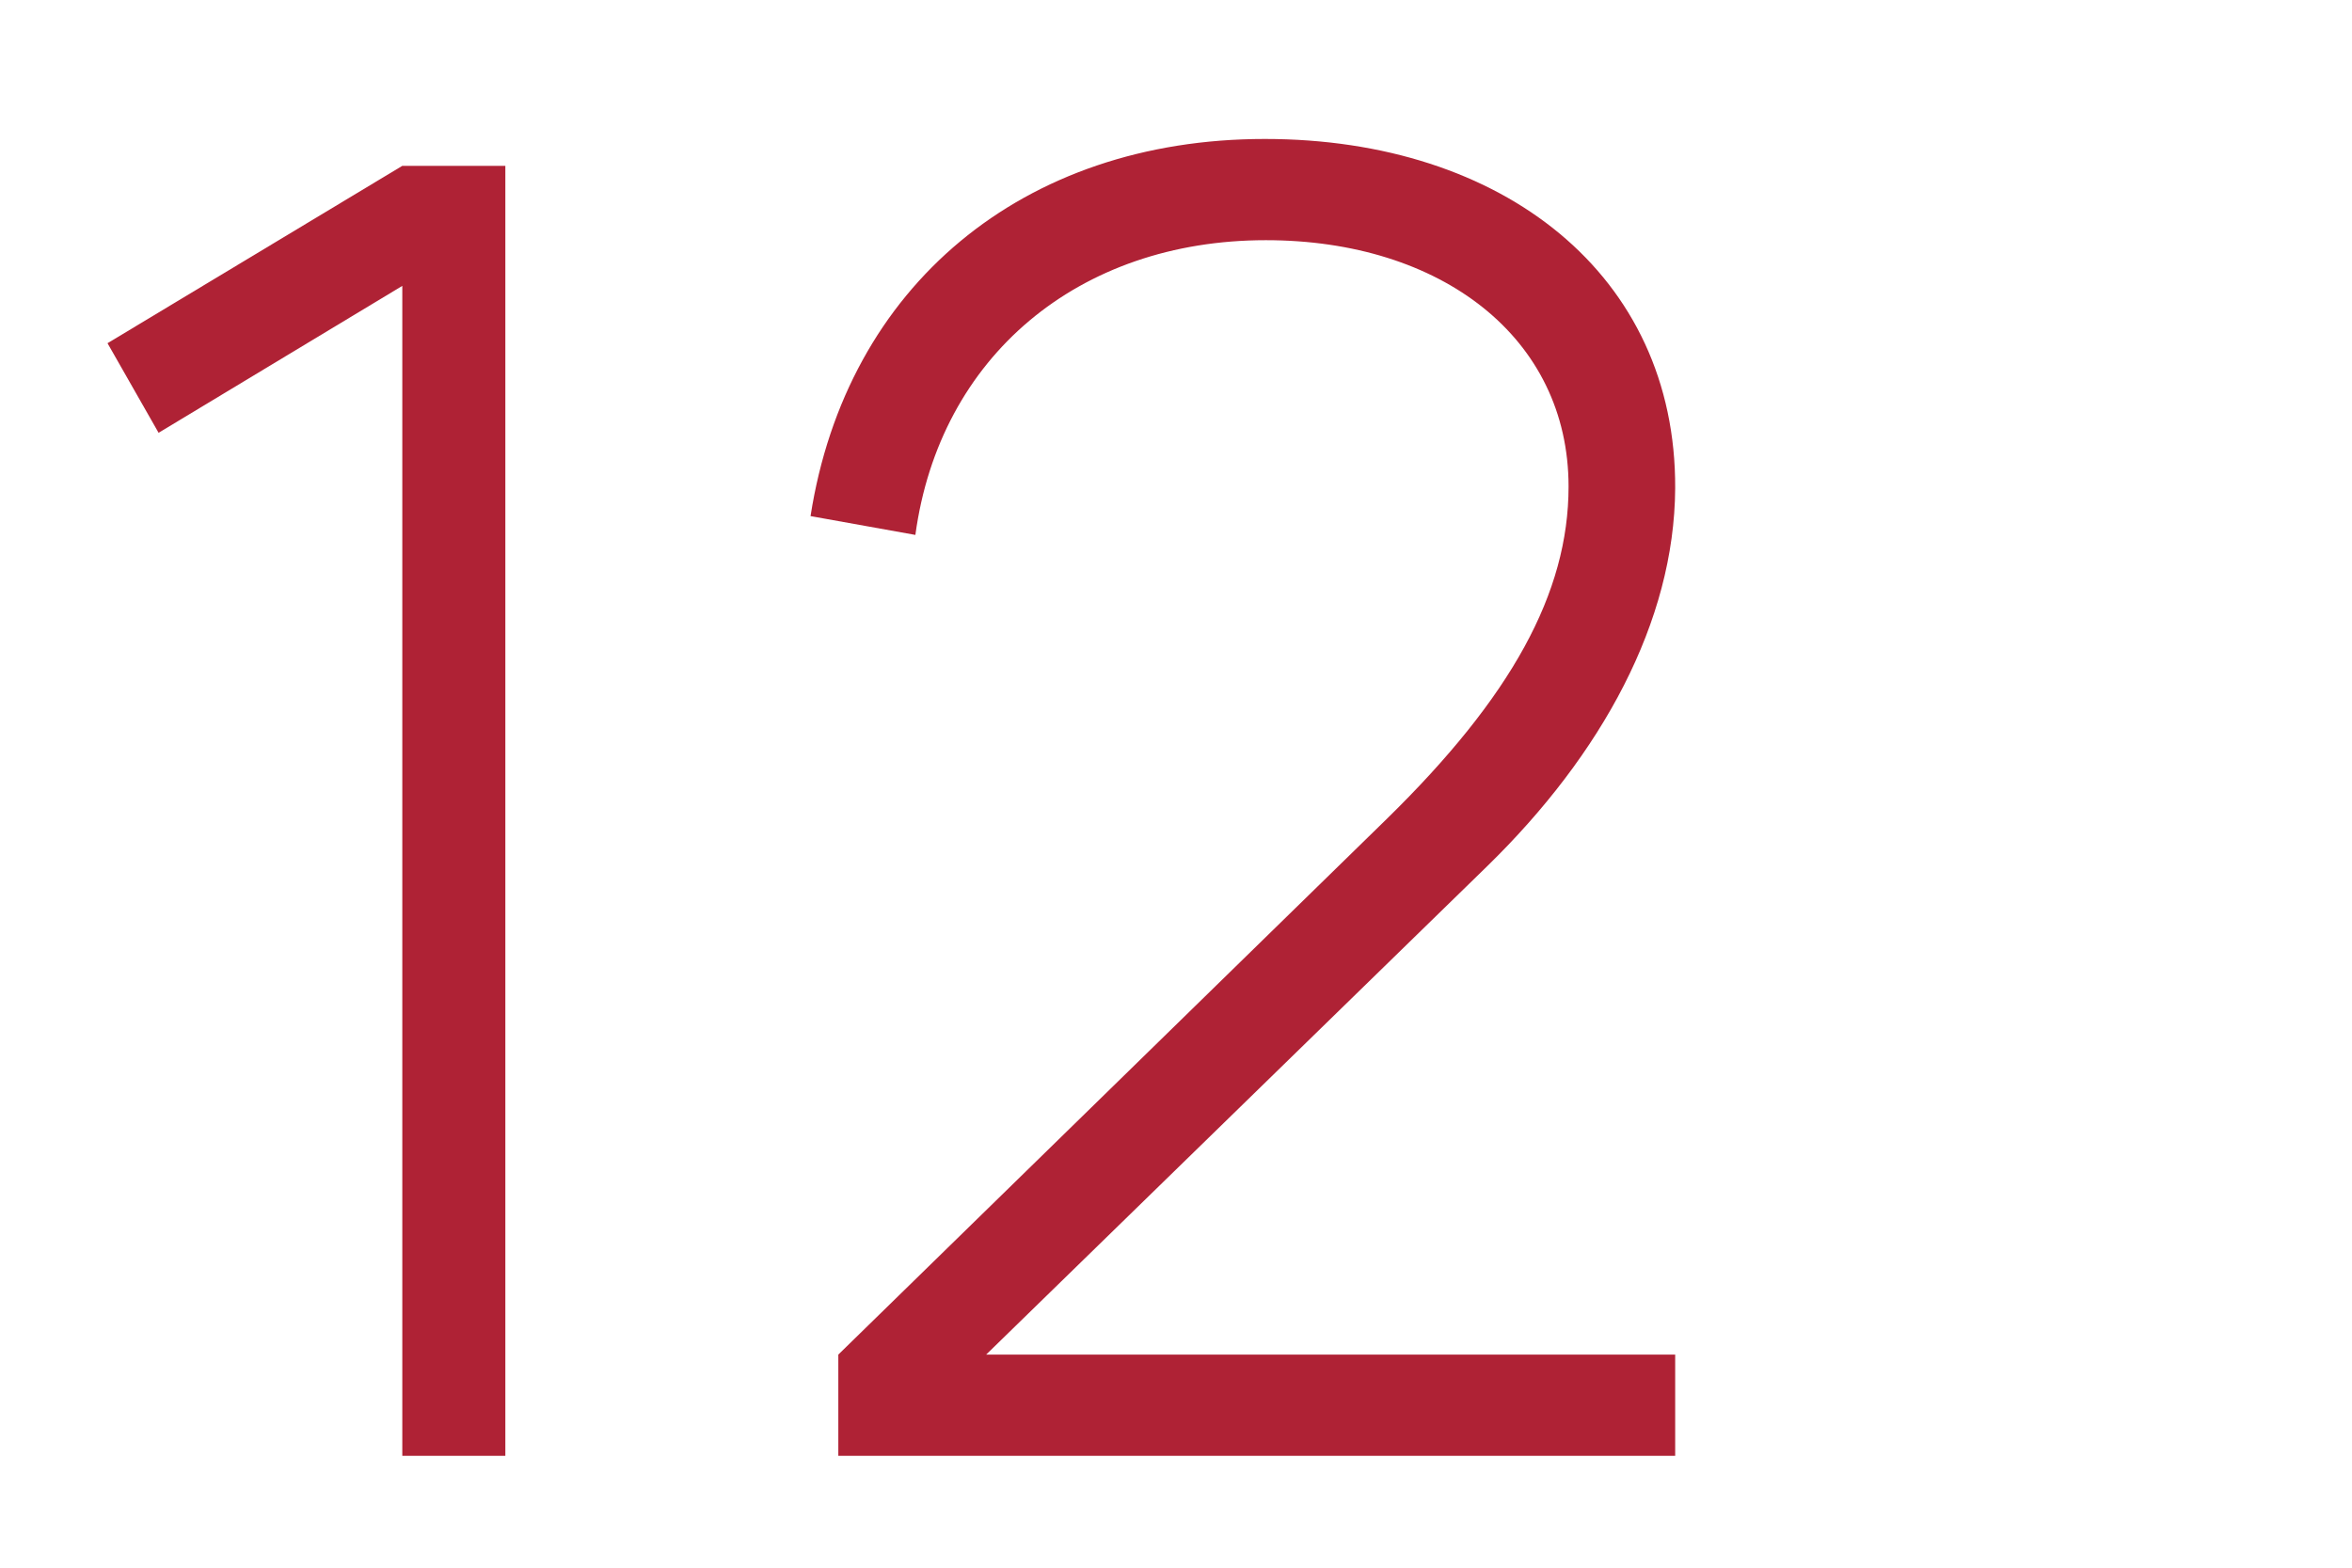 <?xml version="1.0" encoding="UTF-8"?> <svg xmlns="http://www.w3.org/2000/svg" width="21" height="14" viewBox="0 0 21 14" fill="none"> <path d="M4.512 13.001H3.592V2.553L1.416 3.865L0.96 3.065L3.592 1.481H4.512V13.001Z" fill="#AF2235"></path> <path d="M7.485 13.001V12.097L12.382 7.313C13.493 6.225 14.005 5.297 14.005 4.345C14.005 3.017 12.87 2.145 11.302 2.145C9.629 2.145 8.389 3.185 8.173 4.777L7.237 4.609C7.557 2.553 9.133 1.241 11.293 1.241C13.421 1.241 14.966 2.457 14.957 4.361C14.95 5.553 14.302 6.737 13.277 7.737L8.805 12.097H14.957V13.001H7.485Z" fill="#AF2235"></path> </svg> 